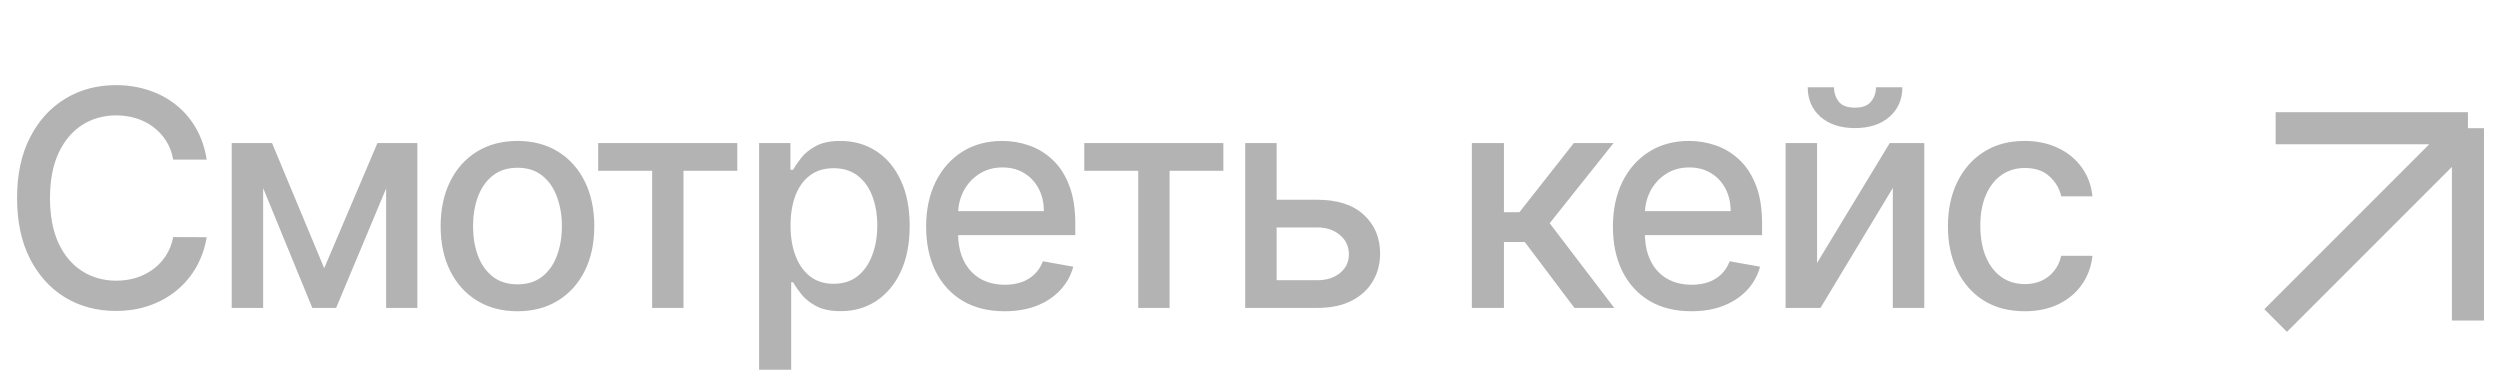 <?xml version="1.0" encoding="UTF-8"?> <svg xmlns="http://www.w3.org/2000/svg" width="78" height="12" viewBox="0 0 78 12" fill="none"> <path d="M6.449 4.98H5.404C5.364 4.757 5.289 4.56 5.18 4.391C5.07 4.221 4.936 4.077 4.778 3.959C4.619 3.84 4.442 3.751 4.246 3.691C4.051 3.631 3.845 3.6 3.626 3.6C3.231 3.6 2.877 3.7 2.565 3.898C2.254 4.097 2.009 4.388 1.828 4.772C1.65 5.156 1.56 5.625 1.56 6.179C1.56 6.737 1.65 7.208 1.828 7.592C2.009 7.975 2.256 8.266 2.568 8.462C2.881 8.659 3.232 8.757 3.623 8.757C3.839 8.757 4.045 8.728 4.239 8.67C4.435 8.609 4.613 8.521 4.771 8.405C4.93 8.289 5.064 8.147 5.173 7.98C5.285 7.81 5.362 7.616 5.404 7.397L6.449 7.401C6.393 7.738 6.285 8.048 6.124 8.332C5.965 8.613 5.761 8.856 5.511 9.061C5.263 9.265 4.98 9.422 4.661 9.534C4.342 9.645 3.993 9.701 3.616 9.701C3.022 9.701 2.493 9.56 2.029 9.279C1.565 8.996 1.199 8.59 0.931 8.064C0.665 7.537 0.532 6.909 0.532 6.179C0.532 5.446 0.666 4.818 0.934 4.294C1.202 3.767 1.568 3.363 2.032 3.082C2.497 2.798 3.025 2.656 3.616 2.656C3.98 2.656 4.319 2.709 4.634 2.814C4.951 2.916 5.235 3.068 5.488 3.269C5.74 3.468 5.949 3.711 6.114 3.999C6.279 4.285 6.391 4.612 6.449 4.98ZM10.115 8.368L11.776 4.464H12.64L10.487 9.607H9.744L7.634 4.464H8.488L10.115 8.368ZM8.21 4.464V9.607H7.229V4.464H8.21ZM12.047 9.607V4.464H13.022V9.607H12.047ZM16.145 9.711C15.663 9.711 15.242 9.6 14.883 9.38C14.523 9.159 14.244 8.849 14.046 8.452C13.847 8.055 13.748 7.59 13.748 7.059C13.748 6.526 13.847 6.059 14.046 5.66C14.244 5.26 14.523 4.95 14.883 4.729C15.242 4.508 15.663 4.397 16.145 4.397C16.627 4.397 17.048 4.508 17.407 4.729C17.767 4.95 18.046 5.26 18.244 5.66C18.443 6.059 18.542 6.526 18.542 7.059C18.542 7.59 18.443 8.055 18.244 8.452C18.046 8.849 17.767 9.159 17.407 9.38C17.048 9.6 16.627 9.711 16.145 9.711ZM16.148 8.871C16.461 8.871 16.72 8.788 16.925 8.623C17.131 8.458 17.282 8.238 17.381 7.963C17.481 7.689 17.531 7.386 17.531 7.056C17.531 6.728 17.481 6.426 17.381 6.152C17.282 5.875 17.131 5.653 16.925 5.486C16.72 5.318 16.461 5.234 16.148 5.234C15.834 5.234 15.572 5.318 15.365 5.486C15.159 5.653 15.007 5.875 14.906 6.152C14.808 6.426 14.759 6.728 14.759 7.056C14.759 7.386 14.808 7.689 14.906 7.963C15.007 8.238 15.159 8.458 15.365 8.623C15.572 8.788 15.834 8.871 16.148 8.871ZM18.663 5.328V4.464H23.003V5.328H21.325V9.607H20.347V5.328H18.663ZM23.684 11.536V4.464H24.662V5.298H24.746C24.804 5.191 24.887 5.067 24.997 4.926C25.106 4.786 25.258 4.663 25.452 4.558C25.646 4.451 25.903 4.397 26.222 4.397C26.637 4.397 27.008 4.502 27.334 4.712C27.66 4.922 27.915 5.224 28.101 5.619C28.288 6.015 28.382 6.49 28.382 7.046C28.382 7.602 28.289 8.078 28.104 8.475C27.919 8.871 27.664 9.175 27.34 9.39C27.017 9.602 26.647 9.708 26.232 9.708C25.92 9.708 25.664 9.655 25.465 9.55C25.269 9.445 25.115 9.323 25.003 9.182C24.892 9.041 24.806 8.916 24.746 8.807H24.685V11.536H23.684ZM24.665 7.036C24.665 7.397 24.718 7.714 24.823 7.987C24.927 8.259 25.079 8.472 25.278 8.626C25.477 8.778 25.72 8.854 26.008 8.854C26.307 8.854 26.557 8.775 26.758 8.616C26.959 8.455 27.111 8.238 27.213 7.963C27.318 7.689 27.371 7.38 27.371 7.036C27.371 6.696 27.319 6.392 27.217 6.122C27.116 5.852 26.964 5.638 26.761 5.482C26.56 5.326 26.309 5.248 26.008 5.248C25.718 5.248 25.472 5.323 25.271 5.472C25.073 5.622 24.922 5.83 24.819 6.098C24.717 6.366 24.665 6.679 24.665 7.036ZM31.343 9.711C30.836 9.711 30.4 9.603 30.034 9.386C29.67 9.167 29.389 8.861 29.19 8.465C28.994 8.068 28.895 7.603 28.895 7.069C28.895 6.542 28.994 6.078 29.19 5.676C29.389 5.275 29.665 4.961 30.02 4.736C30.377 4.51 30.795 4.397 31.273 4.397C31.563 4.397 31.844 4.445 32.116 4.541C32.389 4.637 32.633 4.788 32.849 4.993C33.066 5.199 33.237 5.465 33.362 5.794C33.487 6.119 33.549 6.516 33.549 6.982V7.337H29.461V6.587H32.568C32.568 6.324 32.515 6.09 32.407 5.887C32.3 5.682 32.15 5.52 31.956 5.402C31.764 5.284 31.538 5.224 31.279 5.224C30.998 5.224 30.752 5.294 30.543 5.432C30.335 5.568 30.174 5.747 30.06 5.968C29.949 6.186 29.893 6.424 29.893 6.681V7.267C29.893 7.611 29.953 7.903 30.074 8.144C30.197 8.385 30.367 8.569 30.586 8.696C30.805 8.821 31.06 8.884 31.353 8.884C31.543 8.884 31.716 8.857 31.872 8.804C32.028 8.748 32.163 8.665 32.277 8.556C32.391 8.446 32.478 8.311 32.538 8.151L33.486 8.321C33.41 8.6 33.274 8.845 33.077 9.055C32.883 9.262 32.639 9.424 32.344 9.54C32.051 9.654 31.718 9.711 31.343 9.711ZM33.829 5.328V4.464H38.169V5.328H36.491V9.607H35.513V5.328H33.829ZM39.604 6.232H41.097C41.726 6.232 42.211 6.388 42.55 6.701C42.889 7.013 43.059 7.416 43.059 7.91C43.059 8.231 42.983 8.52 42.831 8.777C42.679 9.034 42.457 9.237 42.165 9.386C41.873 9.534 41.517 9.607 41.097 9.607H38.85V4.464H39.831V8.743H41.097C41.385 8.743 41.621 8.669 41.807 8.519C41.992 8.367 42.085 8.174 42.085 7.94C42.085 7.692 41.992 7.49 41.807 7.334C41.621 7.175 41.385 7.096 41.097 7.096H39.604V6.232ZM45.922 9.607V4.464H46.923V6.621H47.406L49.103 4.464H50.342L48.35 6.965L50.365 9.607H49.123L47.573 7.551H46.923V9.607H45.922ZM52.771 9.711C52.264 9.711 51.828 9.603 51.462 9.386C51.098 9.167 50.816 8.861 50.618 8.465C50.421 8.068 50.323 7.603 50.323 7.069C50.323 6.542 50.421 6.078 50.618 5.676C50.816 5.275 51.093 4.961 51.448 4.736C51.805 4.51 52.223 4.397 52.7 4.397C52.991 4.397 53.272 4.445 53.544 4.541C53.816 4.637 54.061 4.788 54.277 4.993C54.494 5.199 54.665 5.465 54.79 5.794C54.915 6.119 54.977 6.516 54.977 6.982V7.337H50.889V6.587H53.996C53.996 6.324 53.943 6.09 53.835 5.887C53.728 5.682 53.578 5.52 53.383 5.402C53.191 5.284 52.966 5.224 52.707 5.224C52.426 5.224 52.18 5.294 51.971 5.432C51.763 5.568 51.602 5.747 51.488 5.968C51.377 6.186 51.321 6.424 51.321 6.681V7.267C51.321 7.611 51.381 7.903 51.502 8.144C51.624 8.385 51.795 8.569 52.014 8.696C52.233 8.821 52.488 8.884 52.781 8.884C52.971 8.884 53.144 8.857 53.3 8.804C53.456 8.748 53.591 8.665 53.705 8.556C53.819 8.446 53.906 8.311 53.966 8.151L54.914 8.321C54.838 8.6 54.702 8.845 54.505 9.055C54.311 9.262 54.066 9.424 53.772 9.54C53.479 9.654 53.146 9.711 52.771 9.711ZM56.692 8.204L58.959 4.464H60.037V9.607H59.056V5.864L56.799 9.607H55.711V4.464H56.692V8.204ZM58.53 2.723H59.354C59.354 3.1 59.22 3.407 58.952 3.644C58.686 3.878 58.327 3.996 57.874 3.996C57.423 3.996 57.065 3.878 56.799 3.644C56.533 3.407 56.401 3.1 56.401 2.723H57.221C57.221 2.891 57.27 3.039 57.368 3.169C57.466 3.296 57.635 3.359 57.874 3.359C58.108 3.359 58.276 3.296 58.376 3.169C58.479 3.041 58.53 2.893 58.53 2.723ZM63.172 9.711C62.674 9.711 62.245 9.598 61.886 9.373C61.529 9.145 61.254 8.832 61.062 8.432C60.87 8.032 60.775 7.575 60.775 7.059C60.775 6.537 60.873 6.076 61.069 5.676C61.266 5.275 61.542 4.961 61.9 4.736C62.257 4.51 62.677 4.397 63.162 4.397C63.552 4.397 63.901 4.47 64.206 4.615C64.512 4.758 64.759 4.959 64.946 5.218C65.136 5.477 65.249 5.779 65.285 6.125H64.31C64.257 5.884 64.134 5.676 63.942 5.502C63.752 5.328 63.498 5.241 63.178 5.241C62.9 5.241 62.655 5.315 62.445 5.462C62.238 5.607 62.076 5.815 61.96 6.085C61.844 6.353 61.786 6.67 61.786 7.036C61.786 7.411 61.843 7.734 61.956 8.007C62.07 8.279 62.231 8.49 62.439 8.64C62.648 8.789 62.895 8.864 63.178 8.864C63.368 8.864 63.54 8.829 63.694 8.76C63.85 8.689 63.981 8.587 64.086 8.455C64.193 8.324 64.268 8.165 64.31 7.98H65.285C65.249 8.313 65.141 8.609 64.96 8.871C64.779 9.132 64.537 9.337 64.233 9.487C63.932 9.636 63.578 9.711 63.172 9.711Z" fill="black" fill-opacity="0.3"></path> <path d="M71 4H77M77 4V10M77 4L71 10" stroke="black" stroke-opacity="0.3"></path> </svg> 